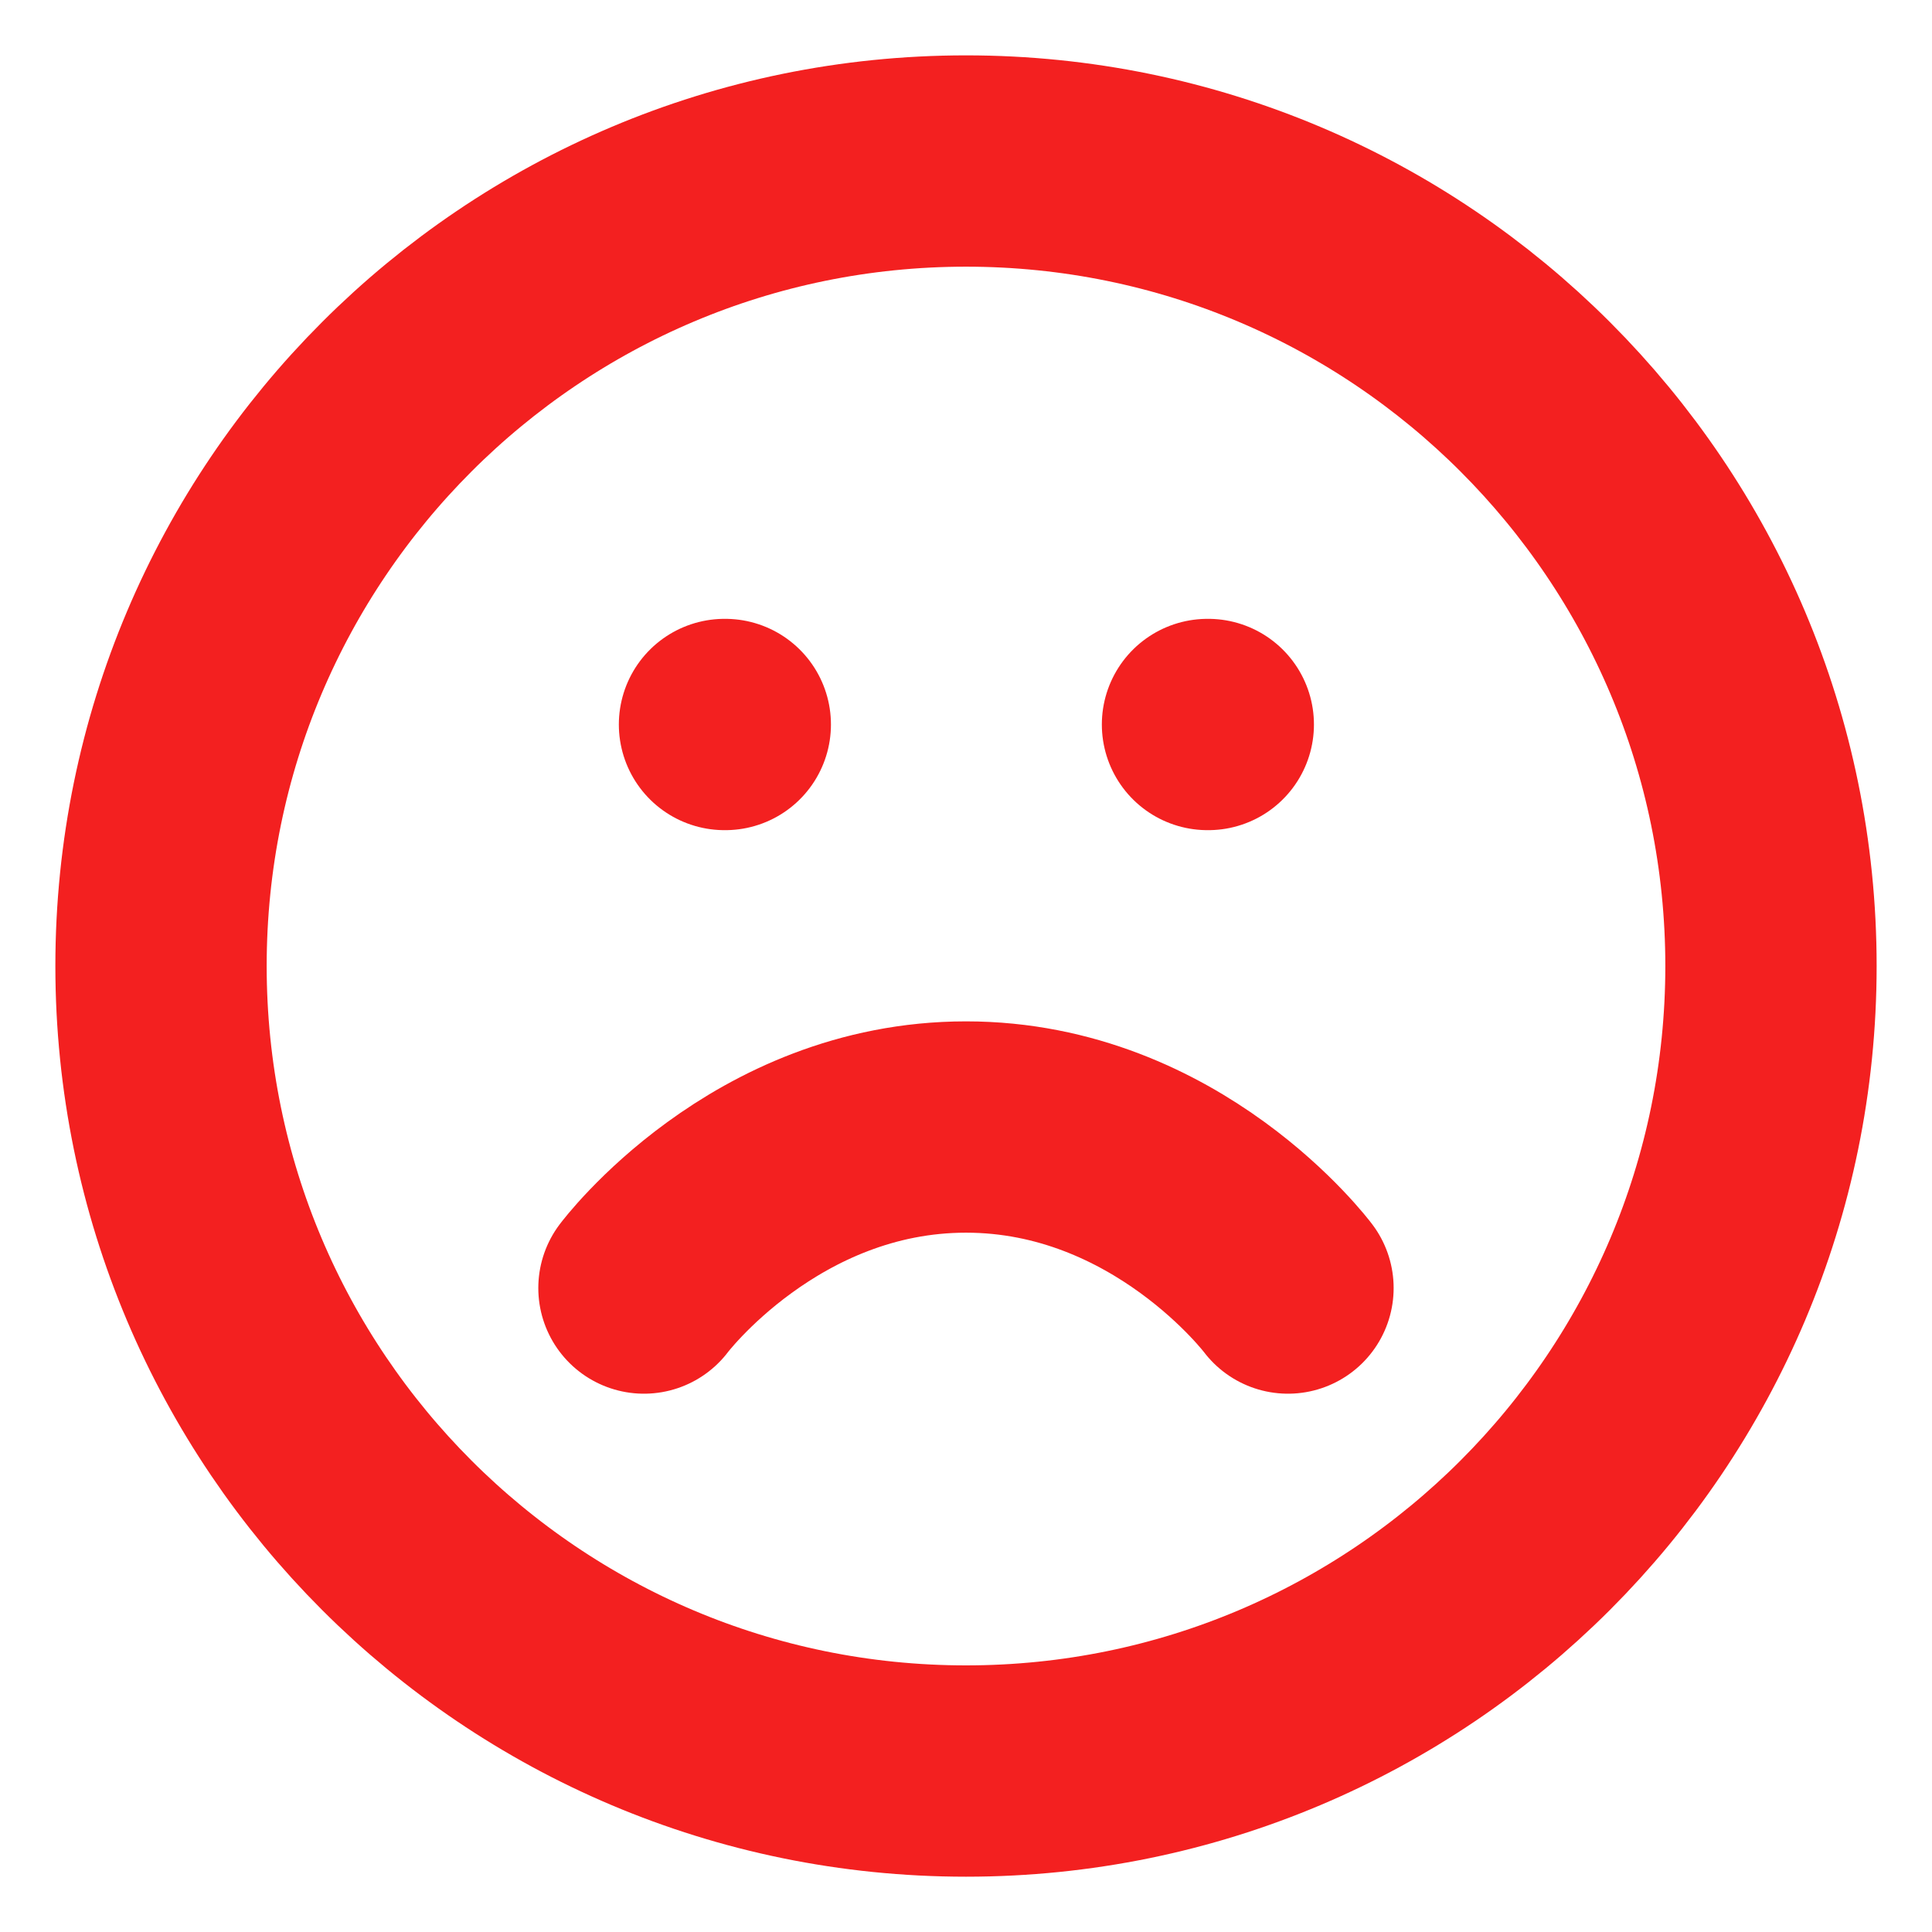 <svg width="32" height="32" viewBox="0 0 32 32" fill="none" xmlns="http://www.w3.org/2000/svg">
<path d="M21.333 21.334C21.333 21.334 19.333 18.667 16 18.667C12.666 18.667 10.666 21.334 10.666 21.334M12 12H12.013M20 12H20.013M29.333 16C29.333 23.364 23.364 29.334 16 29.334C8.636 29.334 2.667 23.364 2.667 16C2.667 8.637 8.636 2.667 16 2.667C23.364 2.667 29.333 8.637 29.333 16Z" stroke="#F32020" stroke-width="3.5" stroke-linecap="round" stroke-linejoin="round"/>
</svg>
